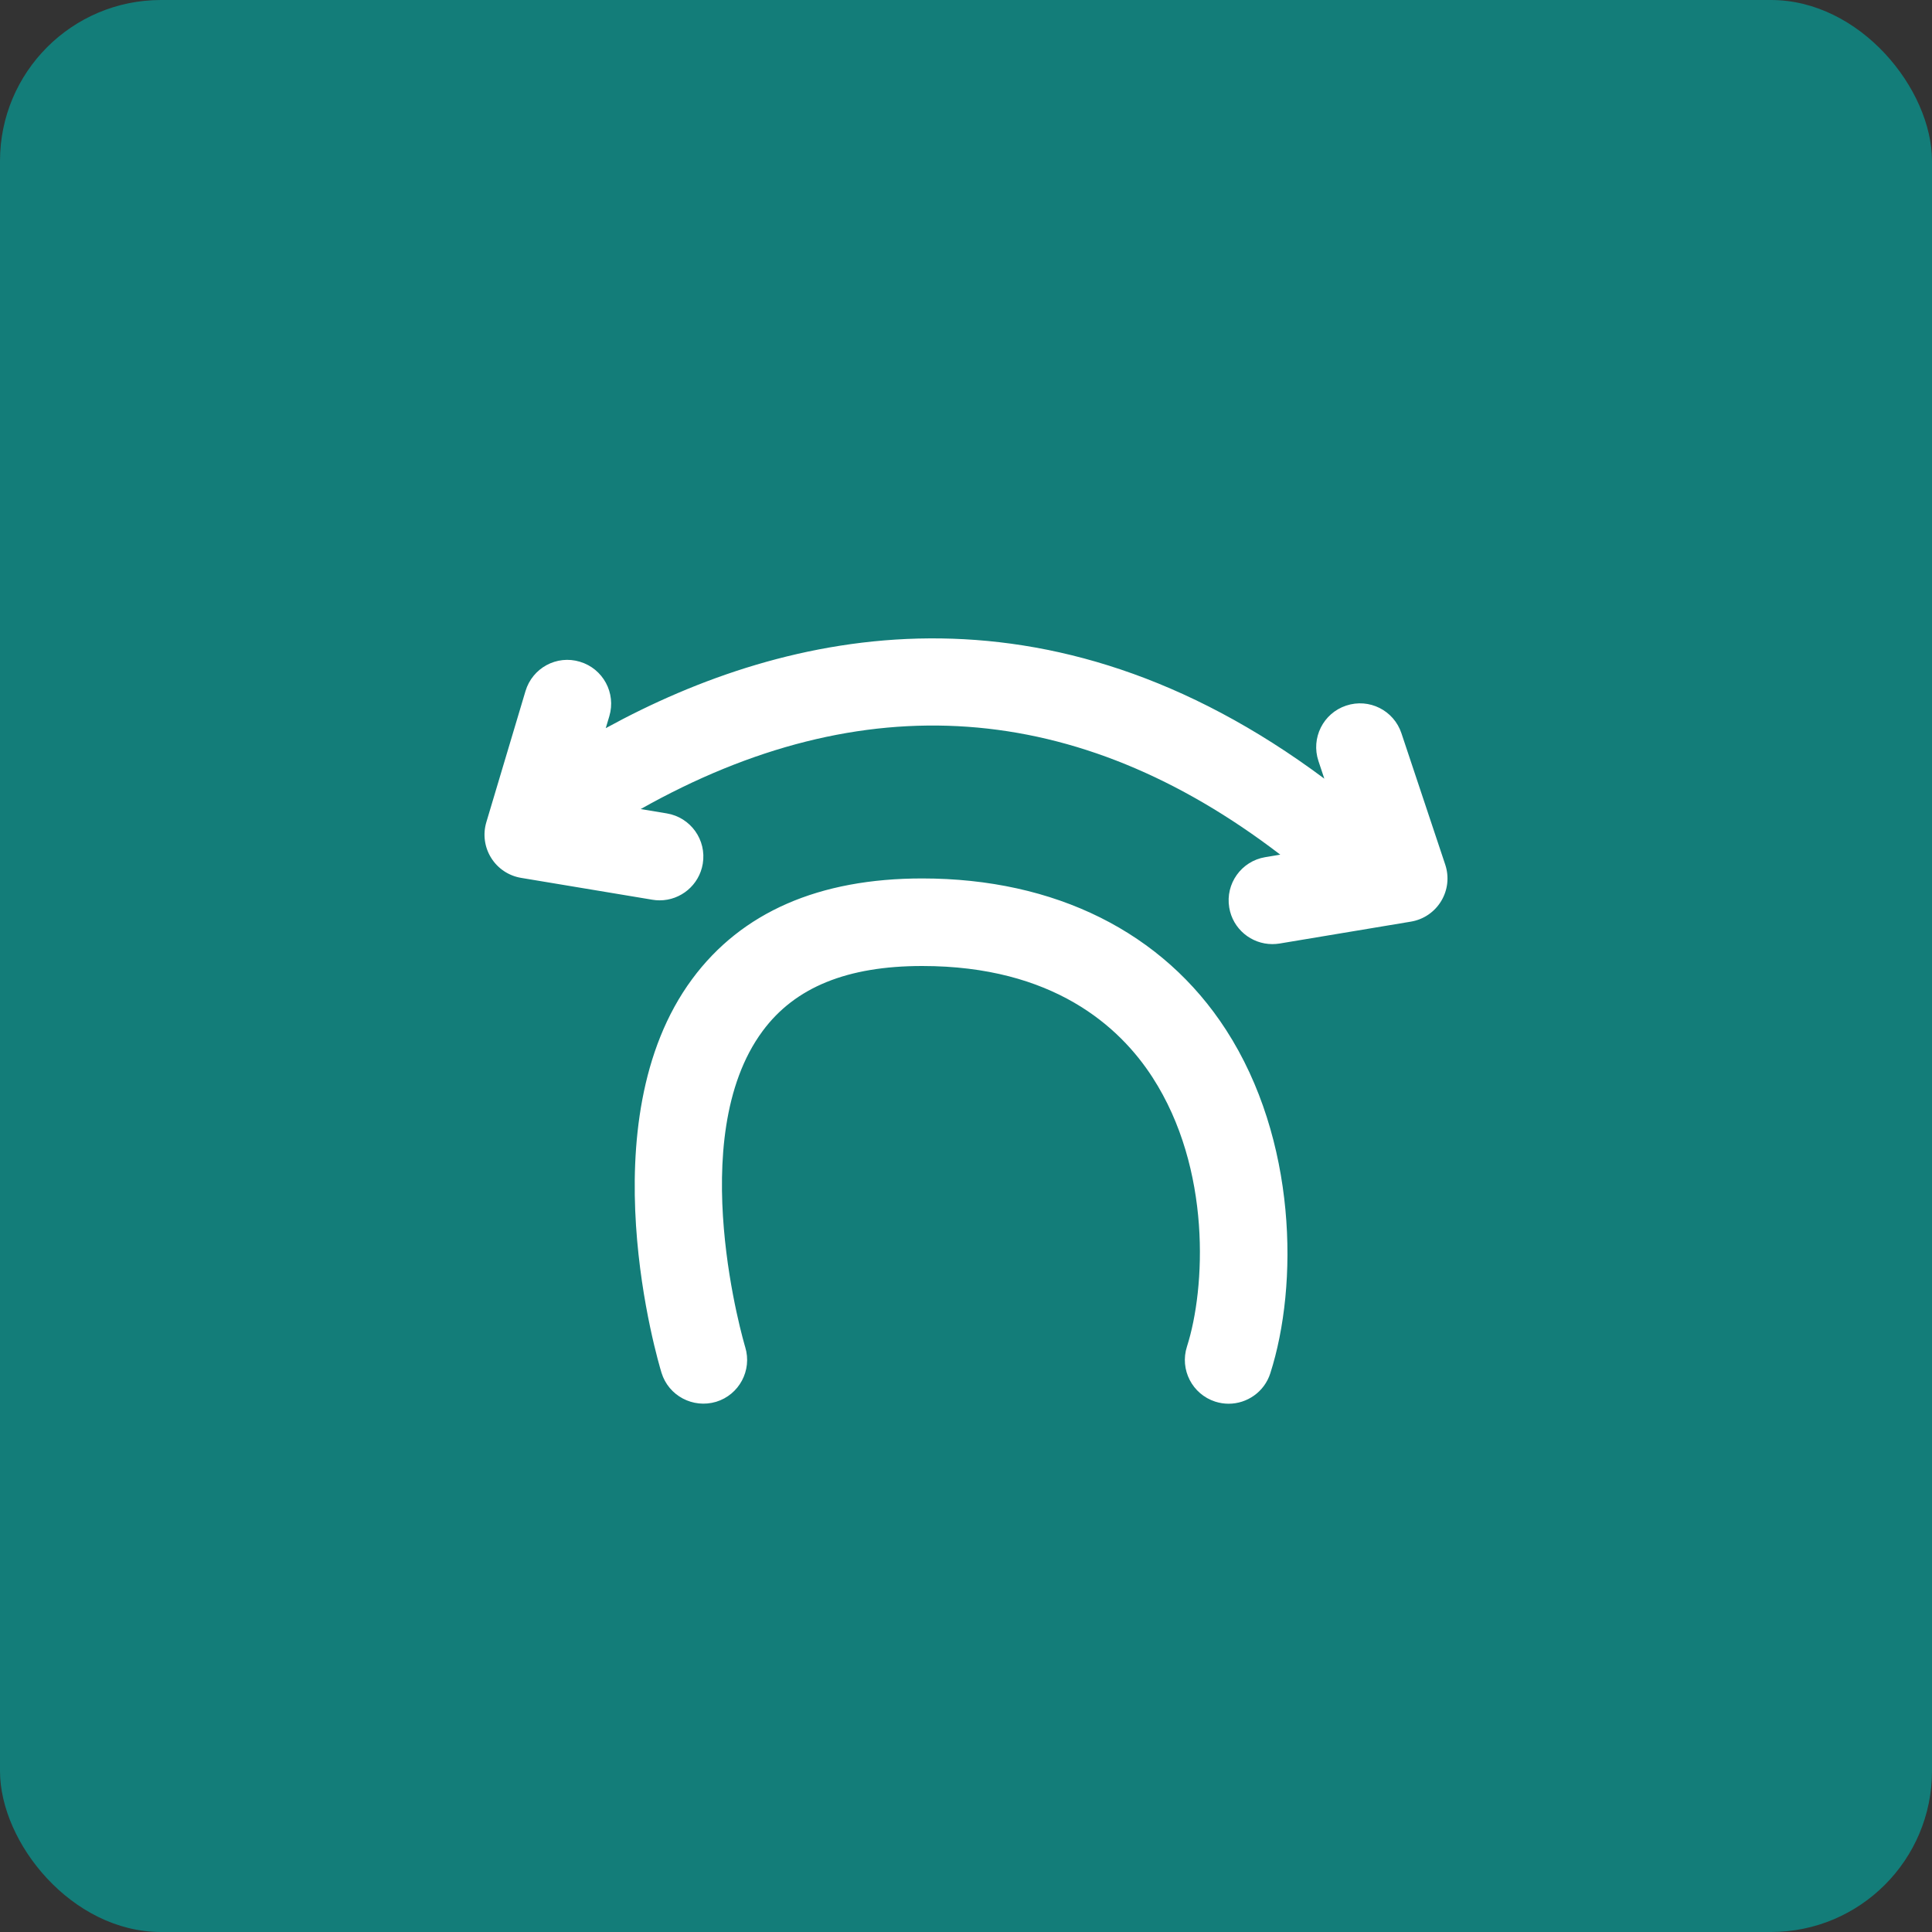 <svg xmlns="http://www.w3.org/2000/svg" fill="none" viewBox="0 0 60 60" height="60" width="60">
<rect x="0" y="0" width="60" height="60" fill="#333333" stroke="none"/>
<rect fill="#137D79" rx="5" height="60" width="60"></rect>
<g clip-path="url(#clip0_6_88)">
<path fill="white" d="M44.758 27.982C44.553 28.323 44.21 28.557 43.817 28.622L39.739 29.302C39.663 29.314 39.589 29.32 39.514 29.32C38.861 29.32 38.285 28.849 38.175 28.185C38.051 27.444 38.552 26.744 39.292 26.62L39.76 26.542C33.466 21.722 26.791 21.244 19.897 25.126L20.708 25.261C21.448 25.384 21.949 26.084 21.825 26.825C21.714 27.49 21.138 27.961 20.486 27.961C20.412 27.961 20.336 27.955 20.261 27.942L16.183 27.263C15.798 27.199 15.459 26.973 15.253 26.641C15.046 26.31 14.992 25.907 15.104 25.533L16.319 21.465C16.533 20.745 17.288 20.332 18.01 20.551C18.729 20.766 19.138 21.523 18.923 22.243L18.812 22.614C24.483 19.507 32.518 17.763 41.128 24.182L40.945 23.633C40.708 22.921 41.093 22.151 41.804 21.914C42.521 21.674 43.287 22.062 43.523 22.773L44.883 26.851C45.009 27.229 44.964 27.642 44.758 27.982ZM28.641 27.281C25.432 27.281 23.029 28.332 21.497 30.404C18.212 34.844 20.447 42.317 20.544 42.633C20.764 43.349 21.522 43.748 22.24 43.534C22.957 43.315 23.362 42.556 23.144 41.838C23.124 41.774 21.213 35.351 23.686 32.017C24.691 30.659 26.312 30 28.641 30C32.704 30 34.772 31.88 35.791 33.457C37.631 36.303 37.439 40.017 36.862 41.819C36.632 42.535 37.027 43.299 37.741 43.529C37.879 43.573 38.02 43.594 38.156 43.594C38.731 43.594 39.266 43.226 39.45 42.65C40.332 39.901 40.278 35.388 38.074 31.981C36.116 28.951 32.767 27.281 28.641 27.281Z"></path>
</g>
<defs>
<clipPath id="clip0_6_88">
<rect transform="translate(8.25 8.25)" fill="white" height="43.5" width="43.5"></rect>
</clipPath>
</defs>
</svg>
